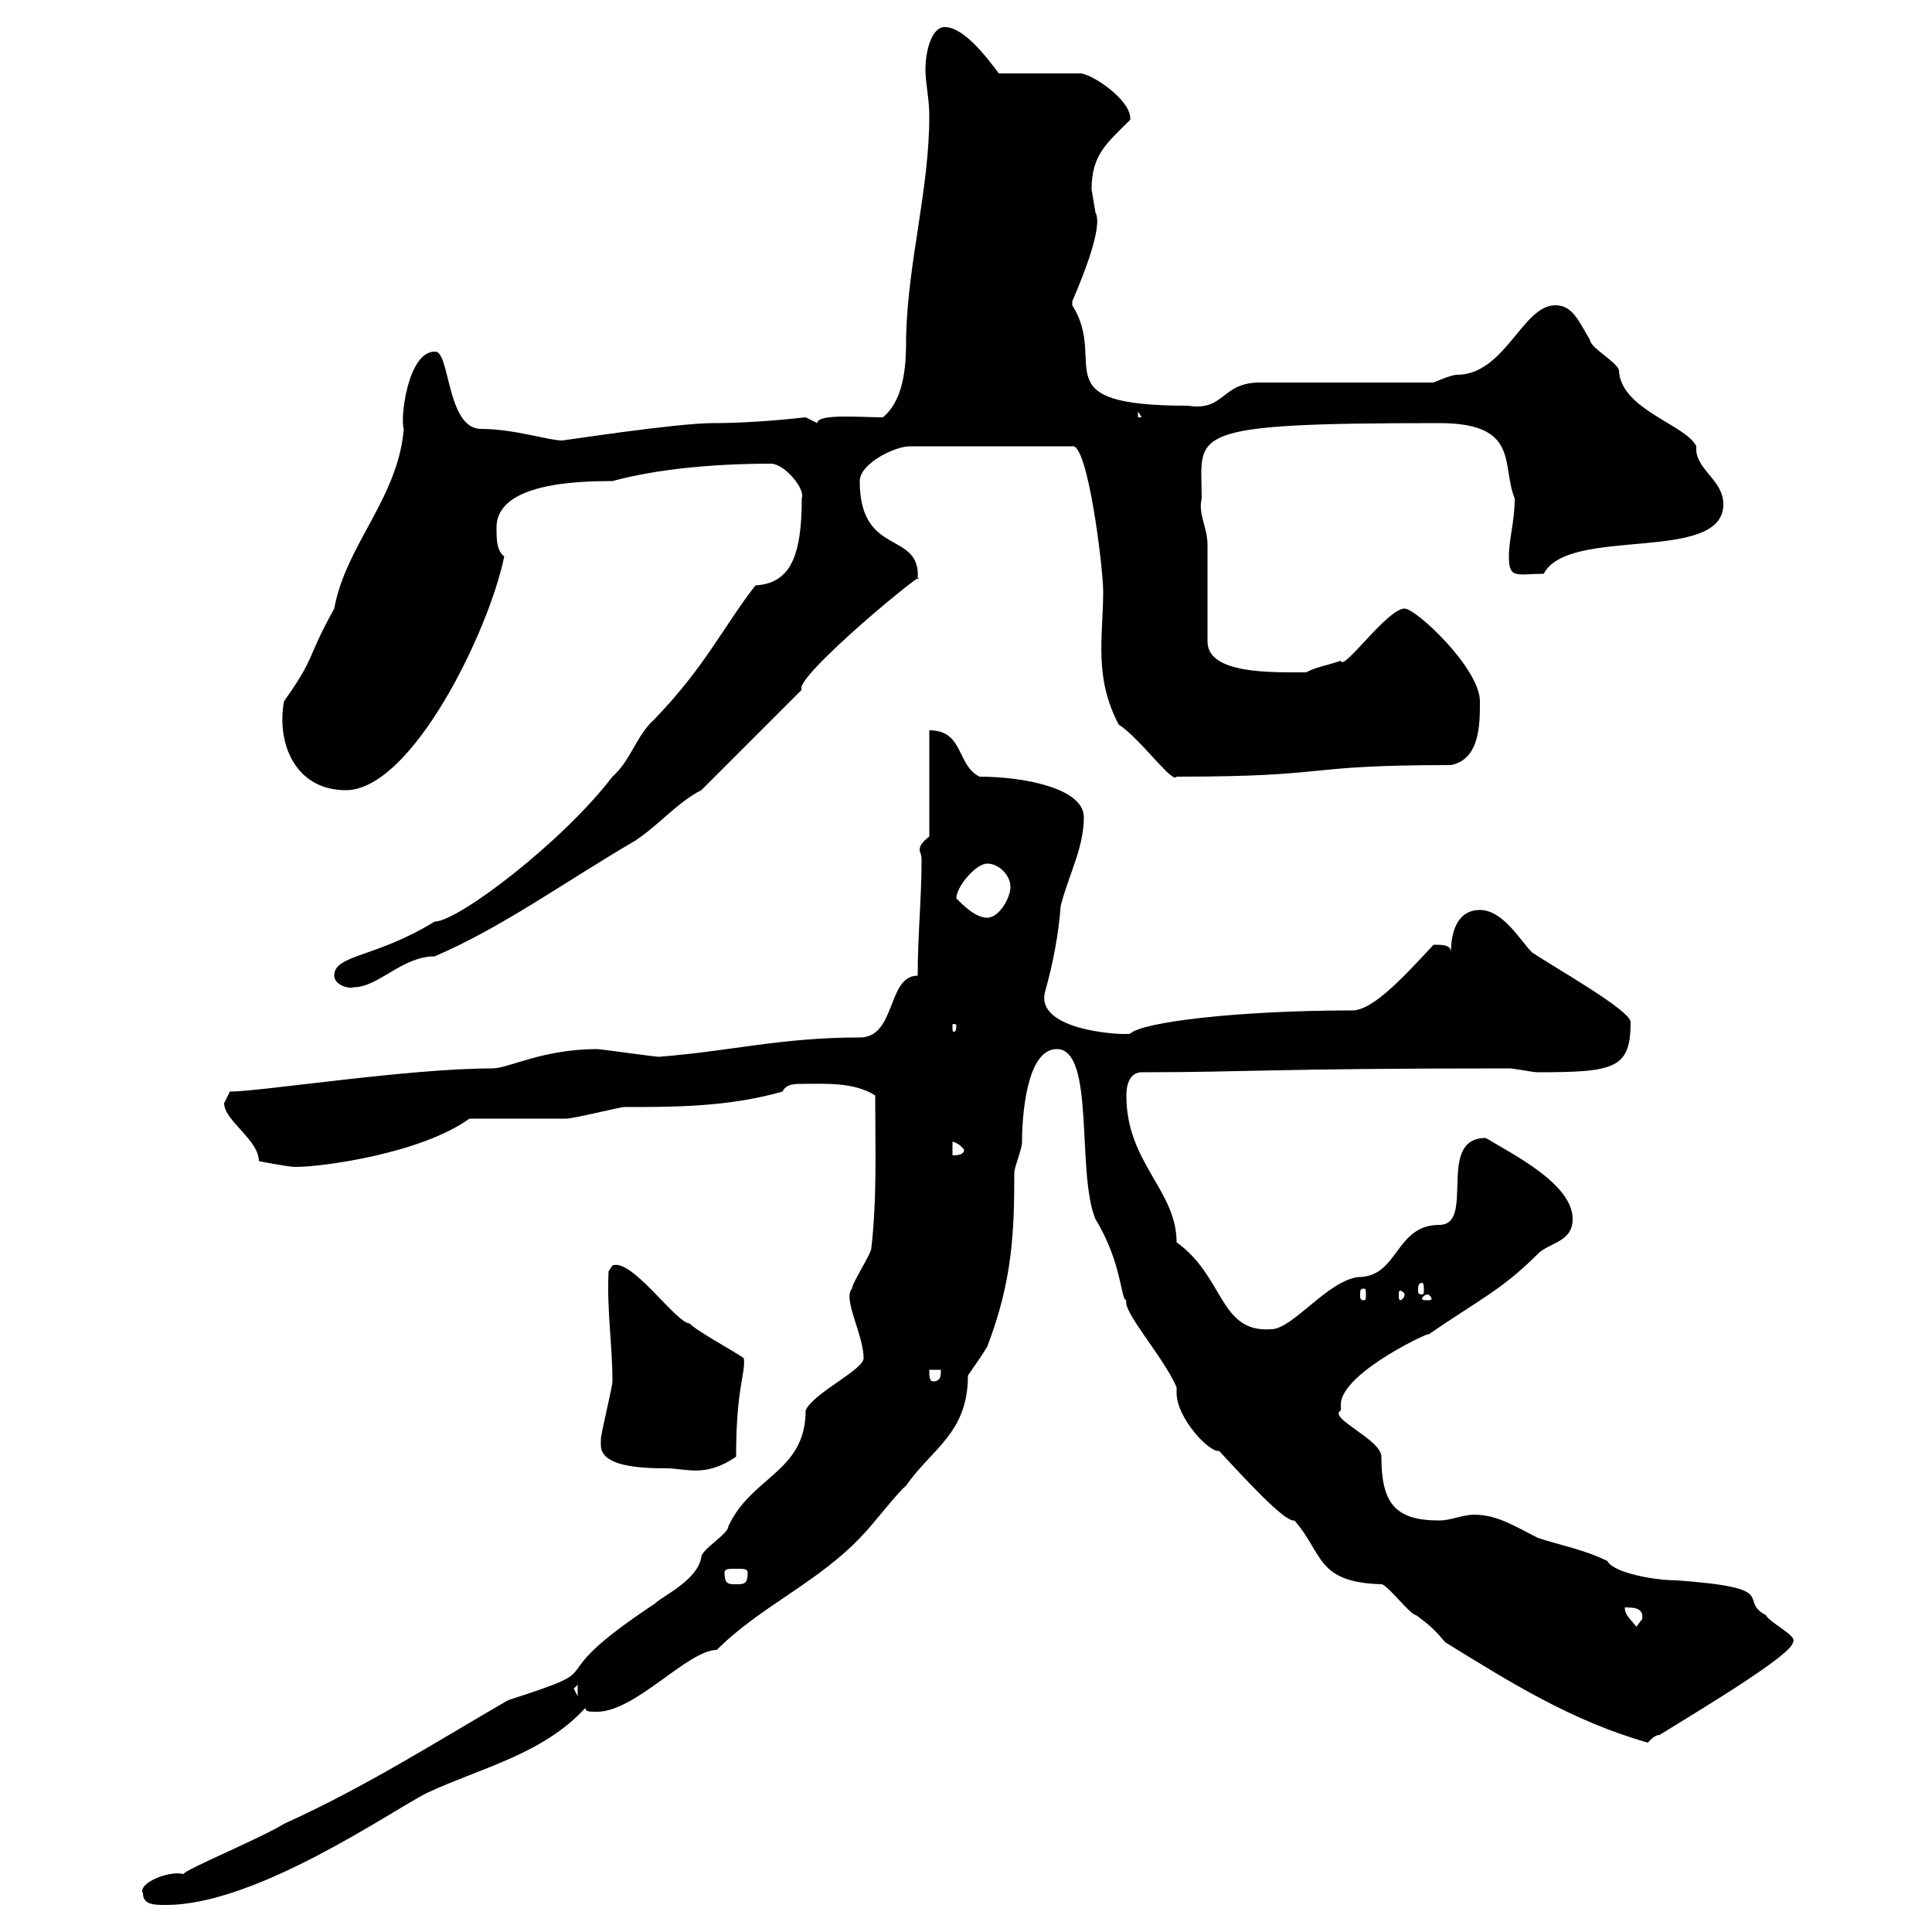 <svg xmlns="http://www.w3.org/2000/svg" xmlns:xlink="http://www.w3.org/1999/xlink" width="300" height="300"><path d="M22.20 294C22.20 295.80 24 295.80 25.80 295.80C39.90 295.80 60.90 281.10 66.30 278.40C74.70 274.50 84.30 272.40 90.90 265.20C90.90 265.80 91.50 265.80 92.70 265.80C98.70 265.80 106.80 256.20 111.30 256.20C118.20 249.30 127.20 245.70 134.10 238.20C135.30 237 139.50 231.60 140.70 230.70C144.60 225 150.30 222.60 150.30 213.60C151.50 211.80 152.40 210.60 153.30 209.10C157.20 198.90 157.50 191.40 157.50 182.10C157.50 181.20 158.70 178.50 158.70 177.30C158.70 173.70 159.30 162.90 164.10 162.90C170.10 162.90 167.10 182.10 170.10 189.30C174.30 196.20 174 201.90 174.90 201.90C174.30 203.70 180.60 210.60 182.70 215.40C182.70 216 182.70 216 182.70 216.30C182.70 220.20 187.80 225.60 189.30 225.30C193.50 229.80 199.50 236.40 201 236.10C205.50 241.20 204.30 245.70 214.50 246C215.40 246 219 250.80 219.90 250.80C222.30 252.60 222.90 253.20 224.40 255C234.60 261.30 244.20 267.30 255.90 270.60C255.90 270.60 256.80 269.40 257.70 269.40C265.50 264.60 278.40 256.80 278.40 255C279.30 254.10 274.80 252 274.20 250.80C269.70 248.40 276.90 246.60 260.40 245.40C256.80 245.40 250.50 244.20 249.60 242.40C246 240.60 242.40 240 238.80 238.80C235.20 237 232.50 235.20 228.90 235.20C227.10 235.20 225.30 236.10 223.50 236.10C216.60 236.10 214.50 233.40 214.50 226.20C214.50 223.50 206.10 220.20 208.20 219C208.20 219 208.20 219 208.20 218.10C208.20 213 223.50 206.10 221.70 207.30C229.50 201.90 233.10 200.40 238.80 194.70C240.60 192.90 244.20 192.90 244.20 189.30C244.20 183.90 235.20 179.40 230.70 176.70C222.90 176.70 229.20 190.20 223.50 190.20C216.60 190.20 217.20 198.30 210.90 198.30C206.10 198.90 200.70 206.40 197.40 206.40C189.30 207 190.20 198.30 182.70 192.90C182.70 184.80 174.90 180.60 174.90 170.10C174.90 168.30 175.50 166.50 177.30 166.50C193.50 166.50 197.40 165.90 234.30 165.90C235.20 165.90 237.90 166.50 238.80 166.50C250.80 166.50 253.20 165.90 253.20 158.70C253.20 156.90 241.50 150.30 237.90 147.90C236.10 146.10 233.40 141.30 229.80 141.30C226.20 141.30 225.30 144.90 225.30 147.90C225.30 146.70 224.10 146.70 222.60 146.70C218.40 151.20 213.30 156.90 210 156.90C192.30 156.90 177.30 158.70 175.50 160.50C174.90 160.80 160.50 160.20 162.30 153.90C163.50 149.70 164.40 144.90 164.70 140.70C165.90 135.90 168.30 131.70 168.30 126.90C168.30 122.40 159 120.60 152.10 120.60C148.50 118.80 149.70 113.40 144.30 113.40L144.30 129.90C143.10 130.80 142.80 131.40 142.80 132C142.80 132.30 143.10 132.60 143.10 133.50C143.10 139.50 142.50 145.20 142.50 151.50C137.70 151.50 139.20 161.10 133.50 161.10C121.20 161.10 113.70 163.20 102.30 164.10C101.70 164.10 93.30 162.90 92.70 162.90C84.30 162.90 78.90 165.90 76.50 165.90C63.30 165.90 40.50 169.50 35.70 169.50L34.80 171.30C34.80 174 40.20 177 40.20 180.30C40.20 180.30 44.70 181.20 45.90 181.20C50.10 181.20 65.40 179.10 72.90 173.70C75.30 173.70 85.50 173.70 87.90 173.70C89.10 173.70 96.30 171.90 96.90 171.90C104.70 171.90 113.10 171.90 121.50 169.50C122.10 168.30 123.30 168.30 124.80 168.30C128.10 168.30 132.60 168 135.90 170.10C135.90 178.20 136.20 186 135.30 193.80C135.30 194.70 132.30 199.20 132.30 200.10C130.80 201.60 134.10 207.30 134.10 210.90C134.10 212.70 126.30 216.30 125.10 219C125.10 228.60 116.70 229.20 113.10 237C113.10 238.20 108.90 240.60 108.90 241.80C108.30 245.40 102.90 247.80 101.70 249C82.20 261.90 96.60 258.30 78.90 264C67.50 270.60 56.70 277.50 44.10 283.20C40.80 285.30 28.50 290.40 28.50 291C26.10 290.40 21.30 292.50 22.20 294ZM89.10 262.20L89.70 261.60L89.70 263.40ZM252.30 249.60C253.50 249.60 255.30 249.60 255 251.40C255 251.40 254.10 252.60 254.10 252.60C253.20 251.40 252.30 250.80 252.30 249.60ZM112.50 244.20C112.50 243.60 113.10 243.60 114.30 243.60C115.50 243.60 116.10 243.60 116.10 244.20C116.10 246 115.50 246 114.30 246C113.10 246 112.50 246 112.50 244.20ZM93.30 224.40C93.30 227.70 99.30 228 103.50 228C106.50 228 109.50 229.50 114.30 226.20C114.30 215.40 115.80 213.30 115.50 210.90C114.30 210 107.70 206.40 107.10 205.50C105 205.50 98.10 195.30 95.10 196.50L94.50 197.40C94.20 203.40 95.10 208.80 95.10 214.50C95.10 215.40 93.30 222.60 93.30 223.50C93.30 223.50 93.30 223.50 93.30 224.40ZM144.30 212.70L146.10 212.70C146.10 213.60 146.10 214.50 144.90 214.50C144.30 214.50 144.30 213.60 144.30 212.70ZM221.70 201C222 201 222.30 201.60 222.30 201.60C222.30 201.90 222 201.90 221.70 201.90C221.10 201.90 220.80 201.90 220.80 201.60C220.80 201.60 221.10 201 221.70 201ZM211.80 200.10C212.10 200.10 212.10 200.40 212.10 201C212.10 201.60 212.10 201.90 211.80 201.90C211.20 201.90 211.20 201.60 211.20 201C211.20 200.40 211.20 200.10 211.80 200.10ZM218.10 201C218.10 201.60 217.50 201.90 217.50 201.90C217.20 201.90 217.20 201.60 217.20 201C217.20 200.70 217.20 200.40 217.50 200.40C217.50 200.40 218.10 200.70 218.10 201ZM220.80 199.20C221.10 199.20 221.10 199.80 221.10 200.40C221.10 200.70 221.10 201 220.80 201C220.20 201 220.20 200.70 220.20 200.40C220.20 199.80 220.20 199.20 220.80 199.20ZM147.90 177.30C147.30 177.30 148.50 177 149.70 178.50C149.70 179.40 148.50 179.40 147.90 179.40ZM148.50 159.30C148.50 160.20 148.20 160.20 148.20 160.20C147.90 160.20 147.90 160.20 147.90 159.30C147.90 159 147.90 159 148.20 159C148.20 159 148.50 159 148.50 159.30ZM51.90 151.50C51.90 153 54.30 153.60 54.90 153.30C58.80 153.30 62.40 148.50 67.50 148.50C78 144 87.90 136.80 98.70 130.50C102.30 128.10 105.30 124.50 108.90 122.70L124.50 107.10C123 105.30 144.90 87.30 142.50 90C143.10 82.20 133.50 86.70 133.50 74.70C133.50 72 138.90 69.30 141.30 69.30L166.50 69.30C168.90 68.70 171.30 88.20 171.30 91.80C171.30 99 169.80 105 173.70 112.50C177 114.60 182.10 121.80 182.70 120.60C207.60 120.60 201.30 118.80 225.30 118.80C229.80 117.90 229.80 112.50 229.80 108.90C229.80 103.80 219.90 94.50 218.10 94.50C215.40 94.50 208.50 104.40 208.20 102.60C205.50 103.50 204.60 103.50 202.80 104.40C197.40 104.40 187.50 104.70 187.50 99.60C187.50 97.80 187.50 86.70 187.50 84.60C187.50 81.90 186 79.80 186.60 77.40C186.60 67.20 183.30 65.70 223.50 65.70C236.10 65.70 233.10 72.30 235.20 77.40C235.20 81 234.30 83.70 234.30 86.40C234.30 90 235.50 89.10 239.70 89.10C243.60 81.60 267.60 87.60 267.60 78.30C267.60 74.40 263.10 72.90 263.40 69.30C261.90 66 251.70 63.60 251.40 57.60C251.40 56.40 246.90 54 246.90 52.80C245.10 49.80 244.20 47.40 241.50 47.40C236.40 47.40 233.70 58.20 226.20 58.20C225.30 58.20 222.60 59.40 222.60 59.40L195.60 59.40C189.60 59.40 190.20 63.90 184.50 63C161.40 63 172.20 56.40 166.50 47.40C166.50 47.40 166.50 47.40 166.50 46.80C168.30 42.60 171.30 35.10 170.10 33C170.10 33 169.50 29.40 169.50 29.40C169.50 24 171.90 22.20 175.50 18.60C175.80 15.60 169.50 11.40 167.70 11.40L155.10 11.40C153.30 9 149.70 4.20 146.70 4.20C144.60 4.20 143.70 8.10 143.70 10.80C143.70 12.90 144.30 15.30 144.30 18C144.30 29.40 141 40.50 140.70 52.20C140.70 55.80 140.70 61.80 137.10 64.80C133.50 64.80 126.90 64.20 126.90 65.70C126.90 65.70 125.10 64.80 125.10 64.80C124.80 64.80 117.90 65.70 110.70 65.70C105 65.70 87.60 68.40 87.30 68.40C85.20 68.40 79.80 66.60 74.70 66.60C69.30 66.60 69.90 54.30 67.50 54.60C63.30 54.60 62.10 65.10 62.70 66.60C61.80 77.40 53.70 84.60 51.90 94.50C47.40 102.60 49.20 101.70 44.10 108.90C42.90 115.50 45.90 122.70 53.70 122.70C63.90 122.70 75.90 98.10 78.30 86.40C77.10 85.50 77.10 83.70 77.10 81.90C77.10 75 89.70 74.70 95.10 74.70C101.70 72.90 110.40 72 119.70 72C121.80 72 125.10 75.90 124.50 77.40C124.50 86.40 122.70 90.60 117.30 90.90C112.20 97.50 109.50 103.50 101.70 111.60C98.70 114.30 98.10 117.90 95.10 120.60C87.30 130.80 71.10 143.10 67.50 143.10C58.20 148.80 51.90 148.20 51.90 151.50ZM148.50 139.50C148.50 137.70 151.50 134.10 153.30 134.10C155.10 134.10 156.90 135.90 156.90 137.70C156.90 139.50 155.10 142.50 153.30 142.50C151.50 142.50 149.70 140.70 148.50 139.50ZM176.70 63.90L177.30 64.80L176.70 64.80Z"/></svg>